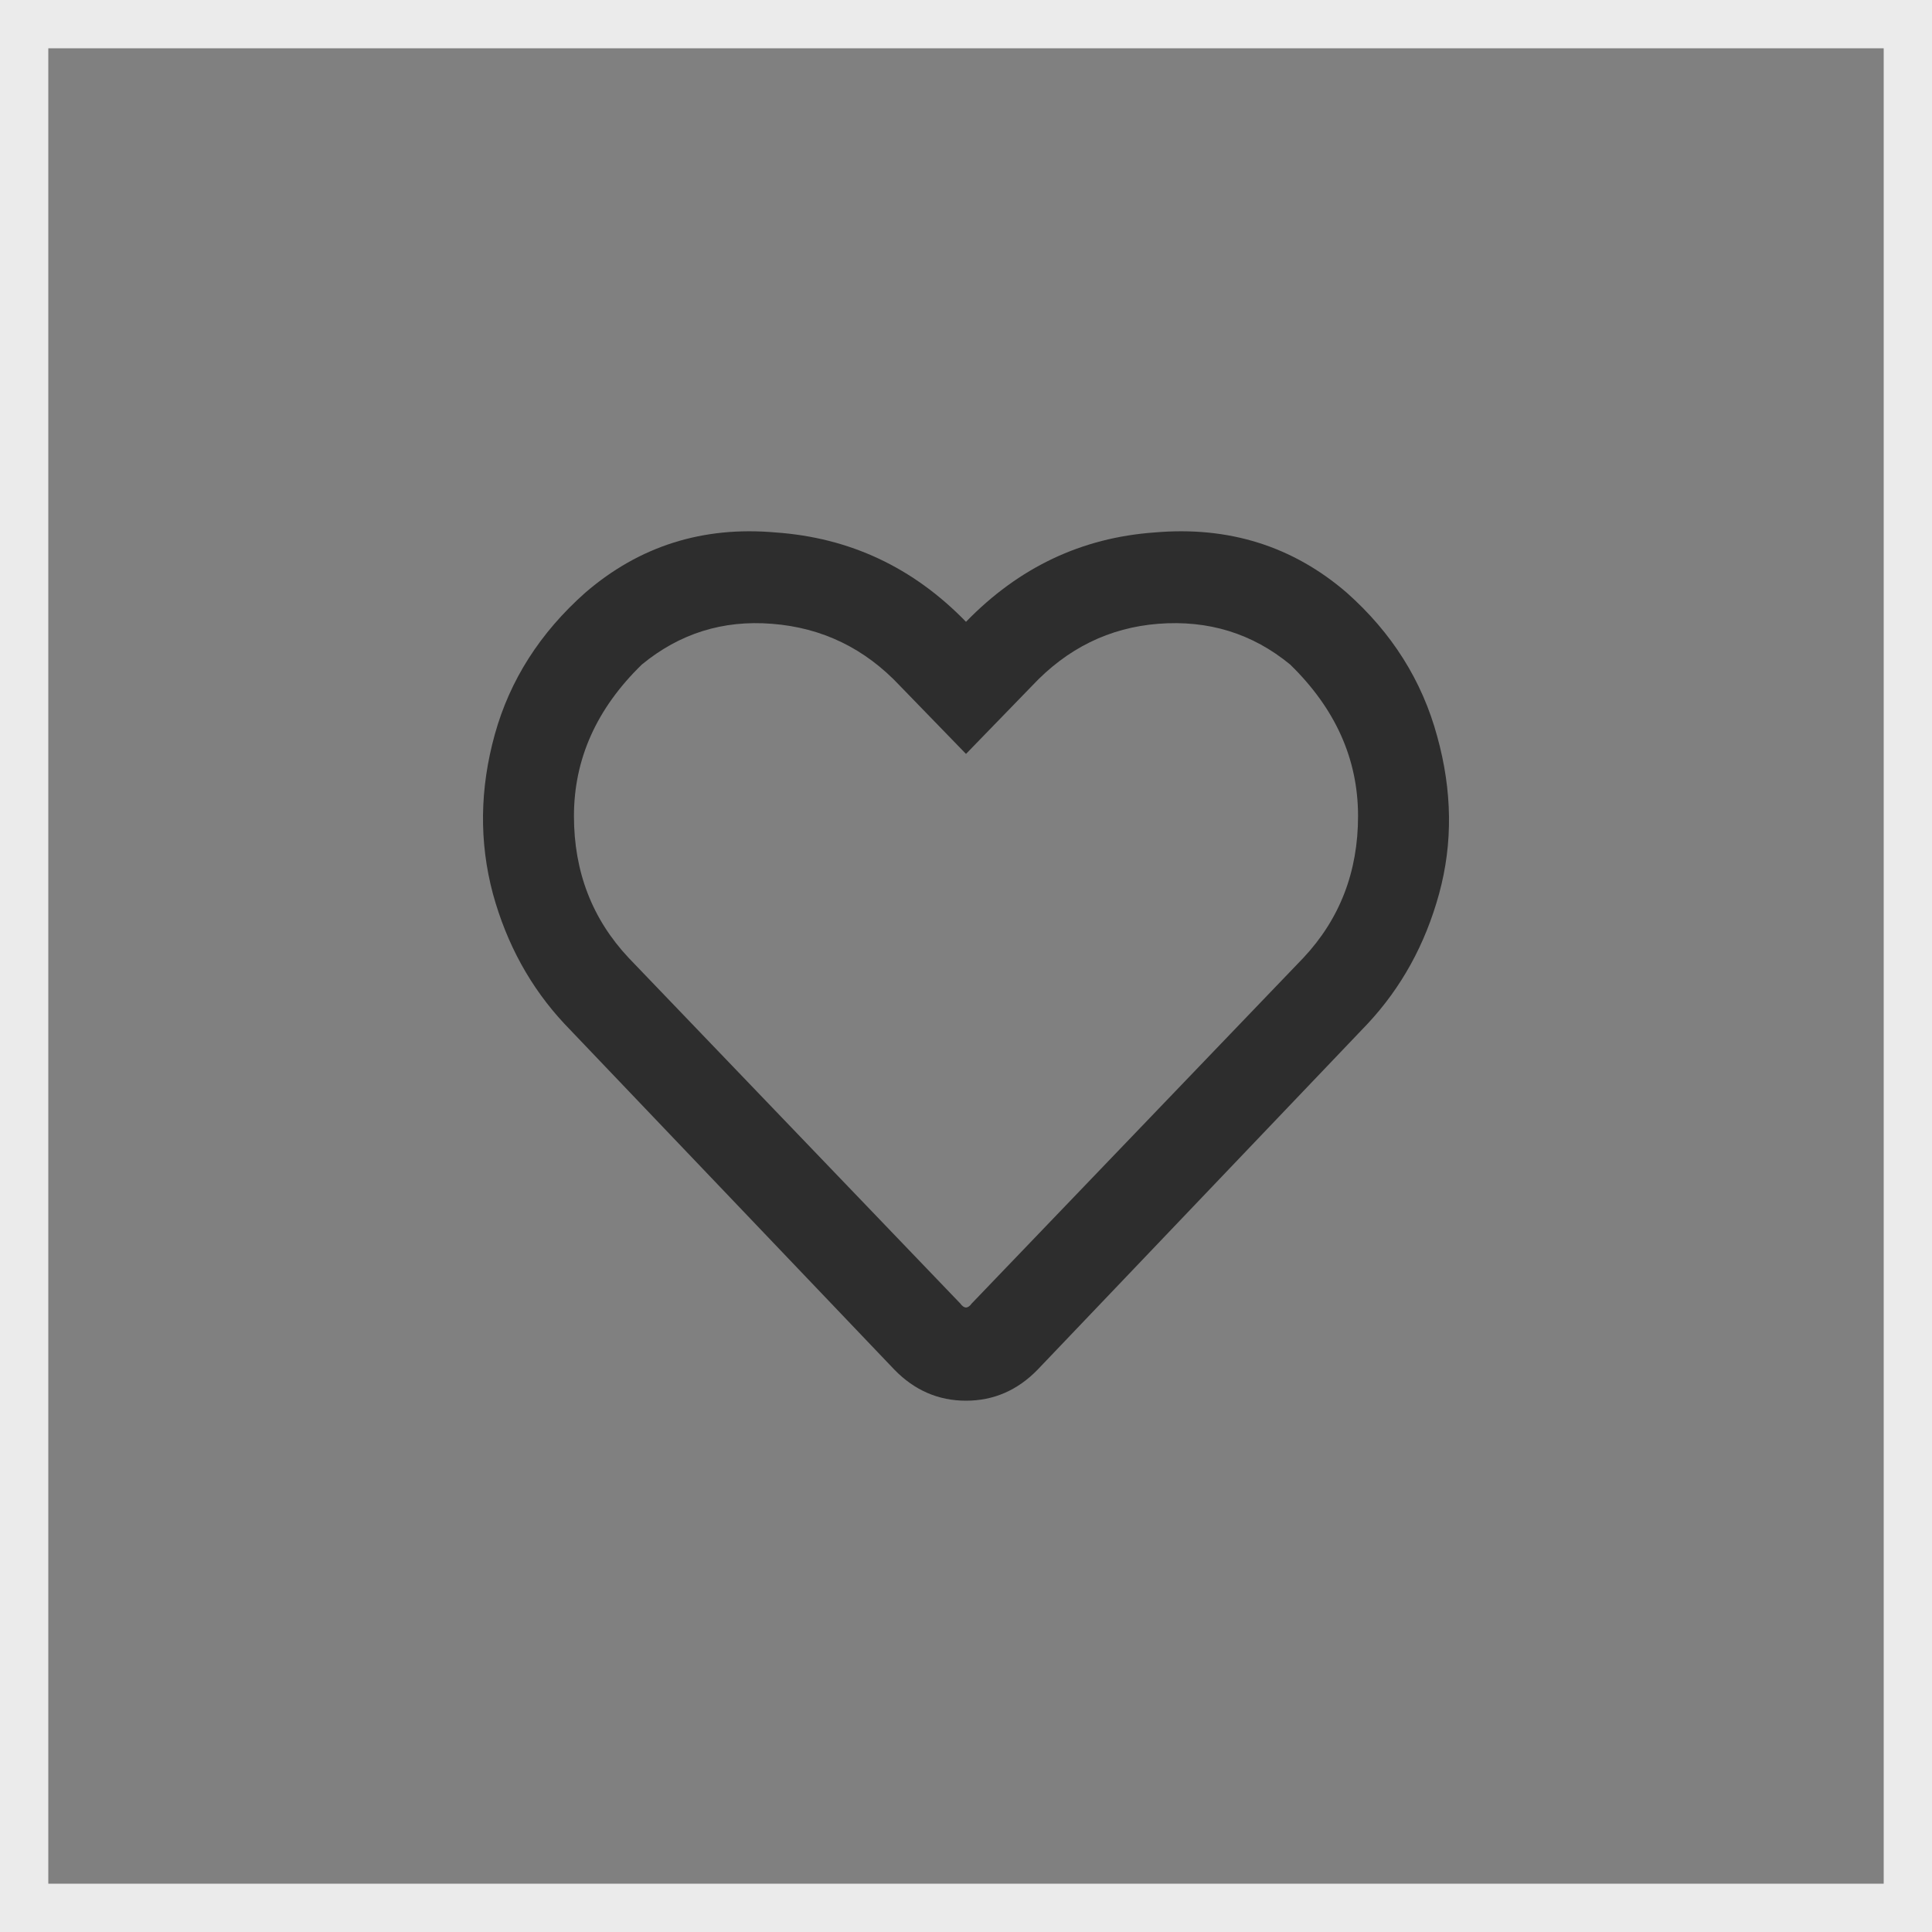 <svg width="40" height="40" viewBox="0 0 40 40" fill="none" xmlns="http://www.w3.org/2000/svg">
<rect x="0" y="0" width="40" height="40" fill="#808080" stroke="none"/>
<rect x="0.5" y="0.5" width="39" height="39" stroke="#EBEBEB"/>
<path d="M27.883 12.271C28.819 13.102 29.444 14.094 29.756 15.247C30.068 16.373 30.081 17.459 29.795 18.504C29.509 19.55 29.014 20.448 28.312 21.199L21.483 28.357C21.067 28.785 20.572 29 20 29C19.428 29 18.933 28.785 18.517 28.357L11.688 21.199C10.986 20.448 10.492 19.55 10.205 18.504C9.919 17.432 9.932 16.333 10.244 15.207C10.556 14.081 11.181 13.102 12.117 12.271C13.236 11.306 14.55 10.89 16.059 11.024C17.594 11.132 18.907 11.748 20 12.874C21.093 11.748 22.393 11.132 23.902 11.024C25.437 10.89 26.764 11.306 27.883 12.271ZM26.985 19.831C27.739 19.027 28.117 18.049 28.117 16.896C28.117 15.716 27.648 14.671 26.712 13.759C25.931 13.116 25.021 12.834 23.98 12.915C22.966 12.995 22.094 13.424 21.366 14.201L20 15.609L18.634 14.201C17.906 13.424 17.021 12.995 15.981 12.915C14.966 12.834 14.069 13.116 13.288 13.759C12.351 14.671 11.883 15.716 11.883 16.896C11.883 18.049 12.261 19.027 13.015 19.831L19.883 26.989C19.961 27.097 20.039 27.097 20.117 26.989L26.985 19.831Z" fill="#2D2D2D"/>
</svg>
